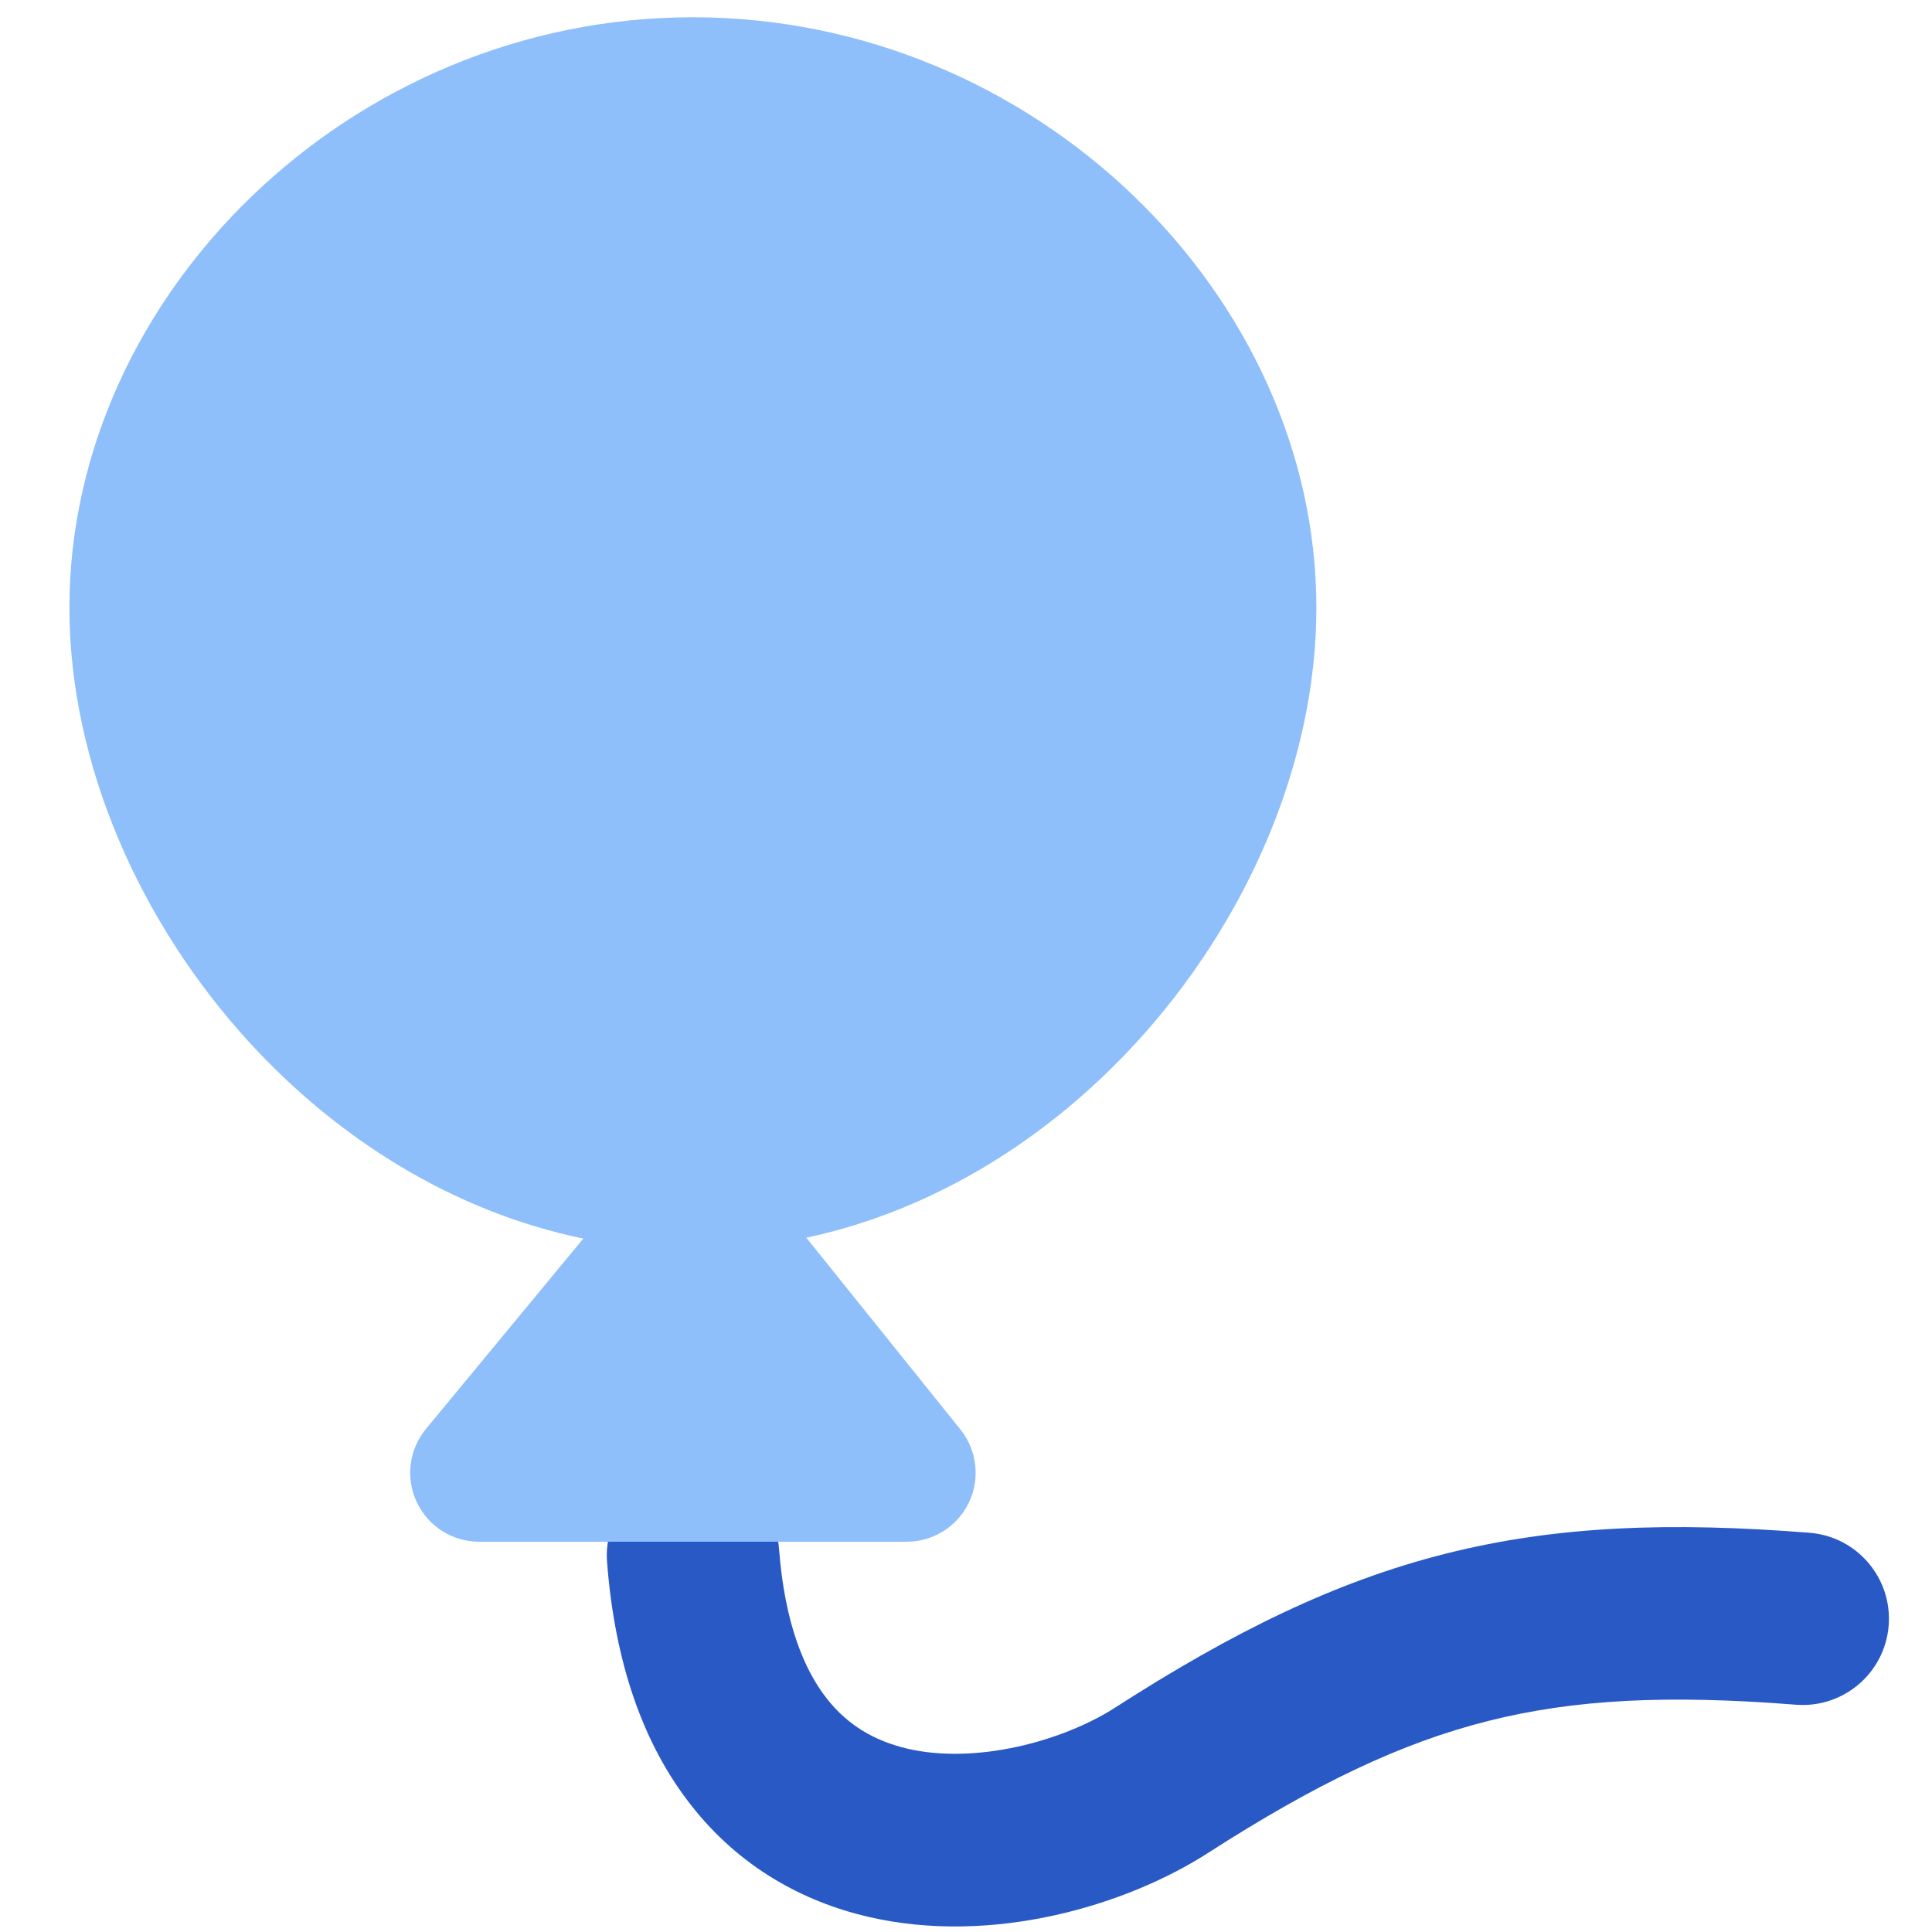 <svg xmlns="http://www.w3.org/2000/svg" fill="none" viewBox="0 0 14 14" id="Balloon--Streamline-Core"><desc>Balloon Streamline Icon: https://streamlinehq.com</desc><g id="balloon--hobby-entertainment-party-balloon"><path id="Vector 1873 (Stroke)" fill="#2859c5" fill-rule="evenodd" d="M4.974 10.647c0.344 -0.026 0.644 0.232 0.671 0.576 0.042 0.551 0.188 0.884 0.346 1.085 0.153 0.196 0.35 0.308 0.582 0.363 0.5 0.117 1.128 -0.054 1.506 -0.296 0.849 -0.546 1.593 -0.914 2.399 -1.117 0.806 -0.203 1.633 -0.23 2.634 -0.151 0.344 0.027 0.601 0.328 0.574 0.672 -0.027 0.344 -0.328 0.601 -0.672 0.574 -0.926 -0.073 -1.605 -0.04 -2.231 0.118 -0.627 0.158 -1.243 0.451 -2.029 0.956 -0.589 0.379 -1.561 0.674 -2.467 0.462 -0.472 -0.111 -0.93 -0.361 -1.28 -0.809 -0.347 -0.442 -0.552 -1.031 -0.608 -1.761 -0.026 -0.344 0.231 -0.644 0.576 -0.671Z" clip-rule="evenodd" stroke-width="1"></path><path id="Union" fill="#8fbffa" fill-rule="evenodd" d="M4.226 8.975c-0.95 -0.196 -1.784 -0.73 -2.414 -1.416C1.014 6.69 0.503 5.535 0.503 4.404 0.503 2.134 2.546 0.125 5.021 0.125c2.476 0 4.518 2.009 4.518 4.279 0 1.132 -0.511 2.287 -1.309 3.155 -0.624 0.679 -1.449 1.21 -2.387 1.41l1.117 1.39c0.12 0.15 0.144 0.356 0.061 0.529 -0.083 0.173 -0.258 0.284 -0.451 0.284H3.472c-0.194 0 -0.37 -0.112 -0.452 -0.287 -0.083 -0.175 -0.056 -0.382 0.067 -0.531l1.14 -1.379Z" clip-rule="evenodd" stroke-width="1"></path></g></svg>